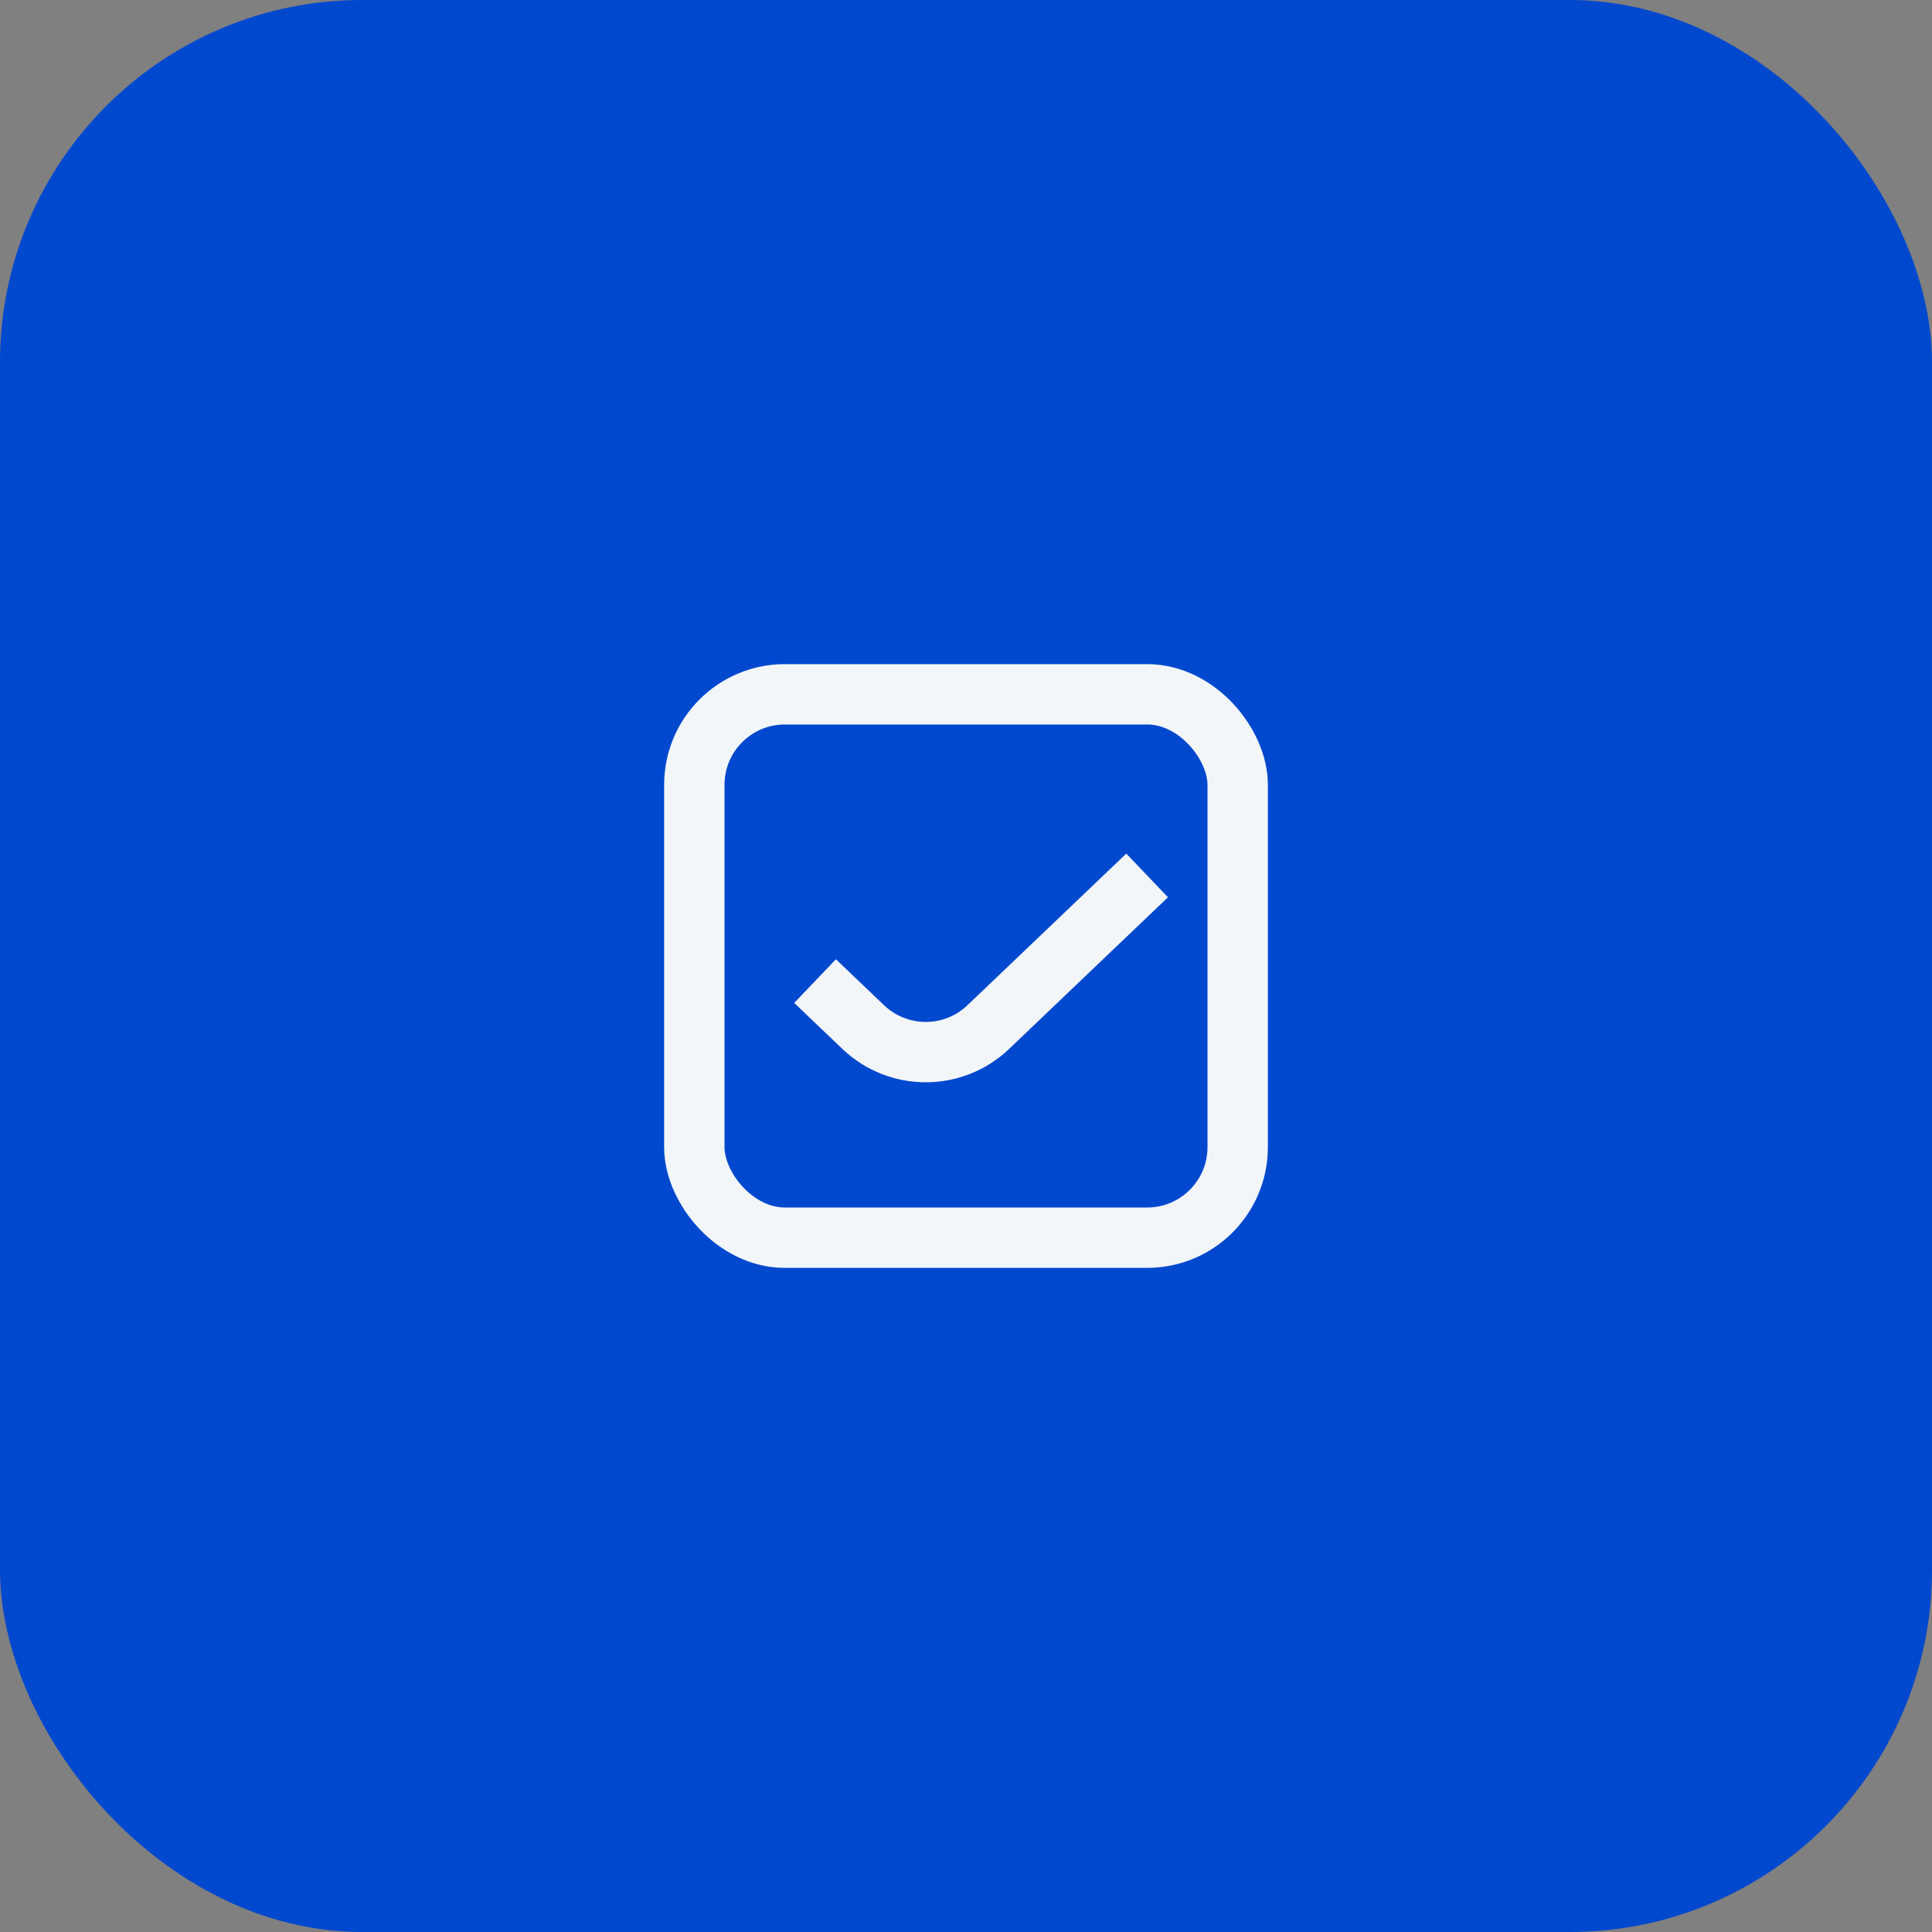<?xml version="1.0" encoding="UTF-8"?> <svg xmlns="http://www.w3.org/2000/svg" width="64" height="64" viewBox="0 0 64 64" fill="none"><rect x="0" y="0" width="64" height="64" fill="#808080" stroke="none"/> <rect width="64" height="64" rx="12" fill="#0048CE"></rect> <path d="M27 32.5L28.595 34.023C29.755 35.129 31.579 35.129 32.738 34.023L38 29" stroke="#F2F6F9" stroke-width="2"></path> <rect x="23" y="23" width="18" height="18" rx="3" stroke="#F2F6F9" stroke-width="2"></rect> </svg> 